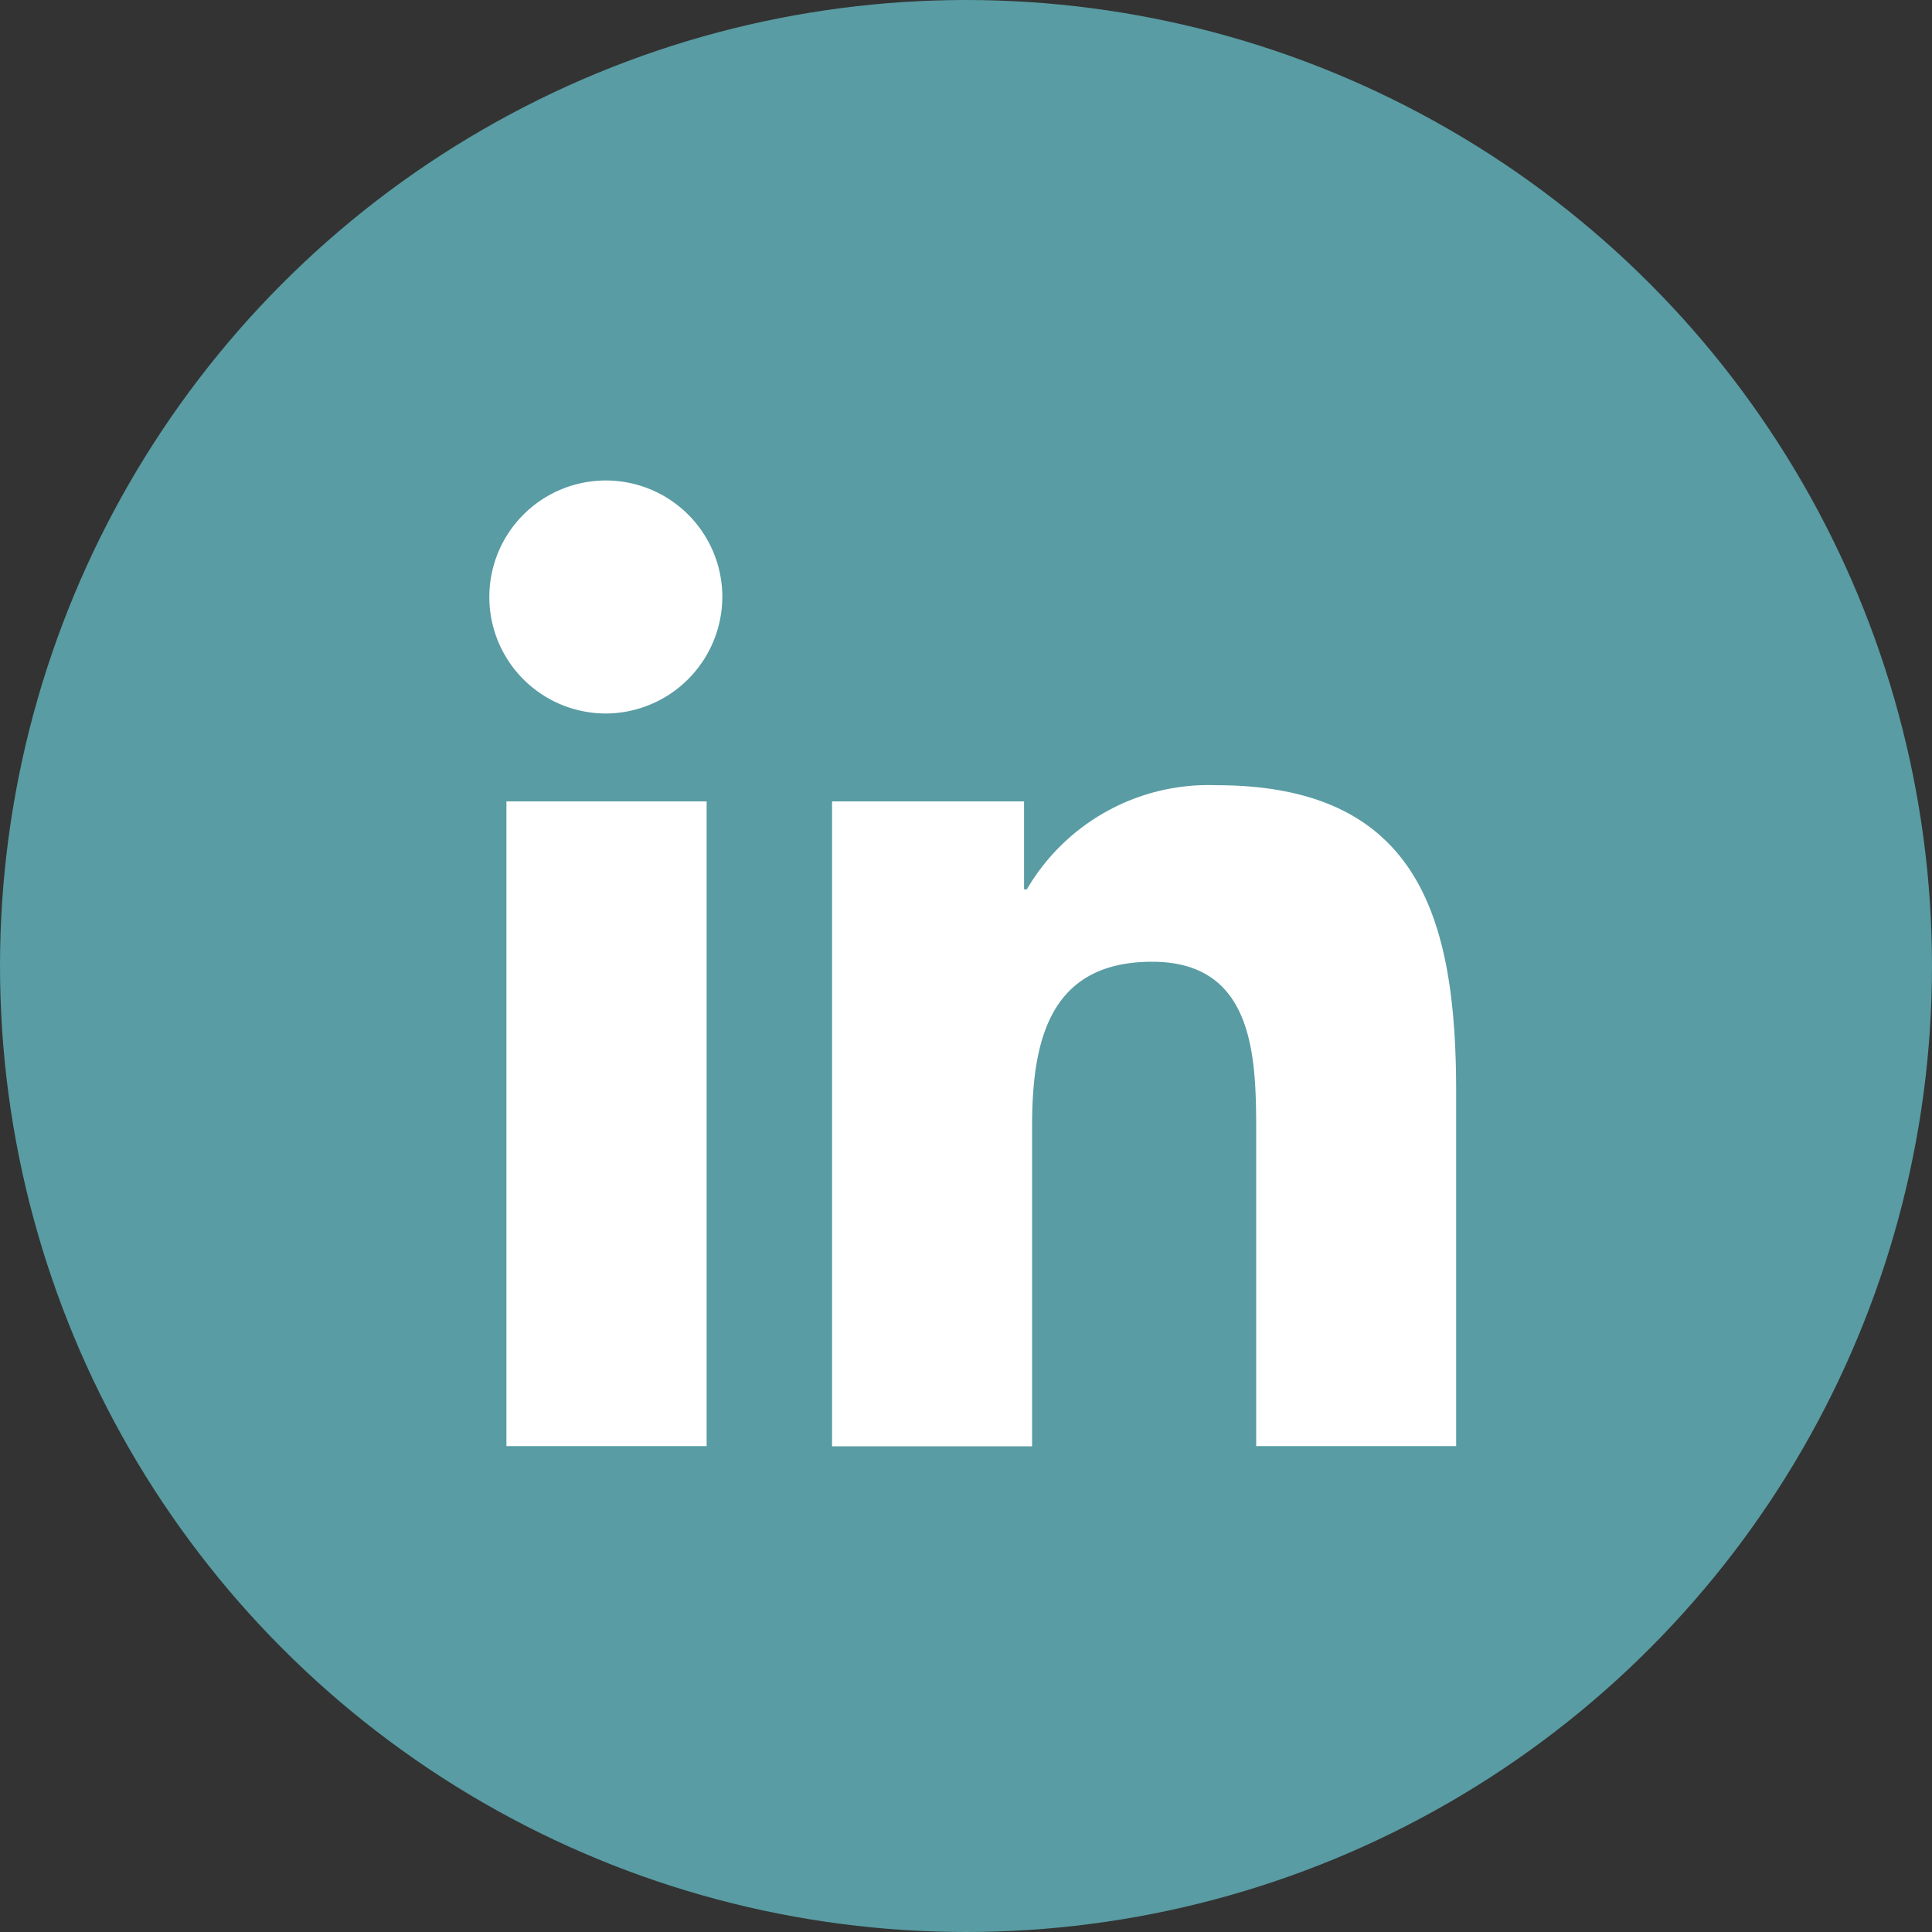 <svg xmlns="http://www.w3.org/2000/svg" width="40" height="40" viewBox="0 0 40 40"><rect x="0" y="0" width="40" height="40" fill="#333333" stroke="none"/><g transform="translate(0.137 -0.07)"><circle cx="20" cy="20" r="20" transform="translate(-0.137 0.07)" fill="#599ca3"/><path d="M4.475,19.993H.33V6.645H4.475ZM2.4,4.825A2.412,2.412,0,1,1,4.8,2.4,2.421,2.421,0,0,1,2.4,4.825ZM19.989,19.993H15.853V13.5c0-1.549-.031-3.535-2.155-3.535-2.155,0-2.485,1.682-2.485,3.423v6.609H7.072V6.645h3.975V8.466h.058a4.355,4.355,0,0,1,3.922-2.156c4.2,0,4.966,2.762,4.966,6.351v7.332Z" transform="translate(10.018 10.017)" fill="#fff"/></g></svg>